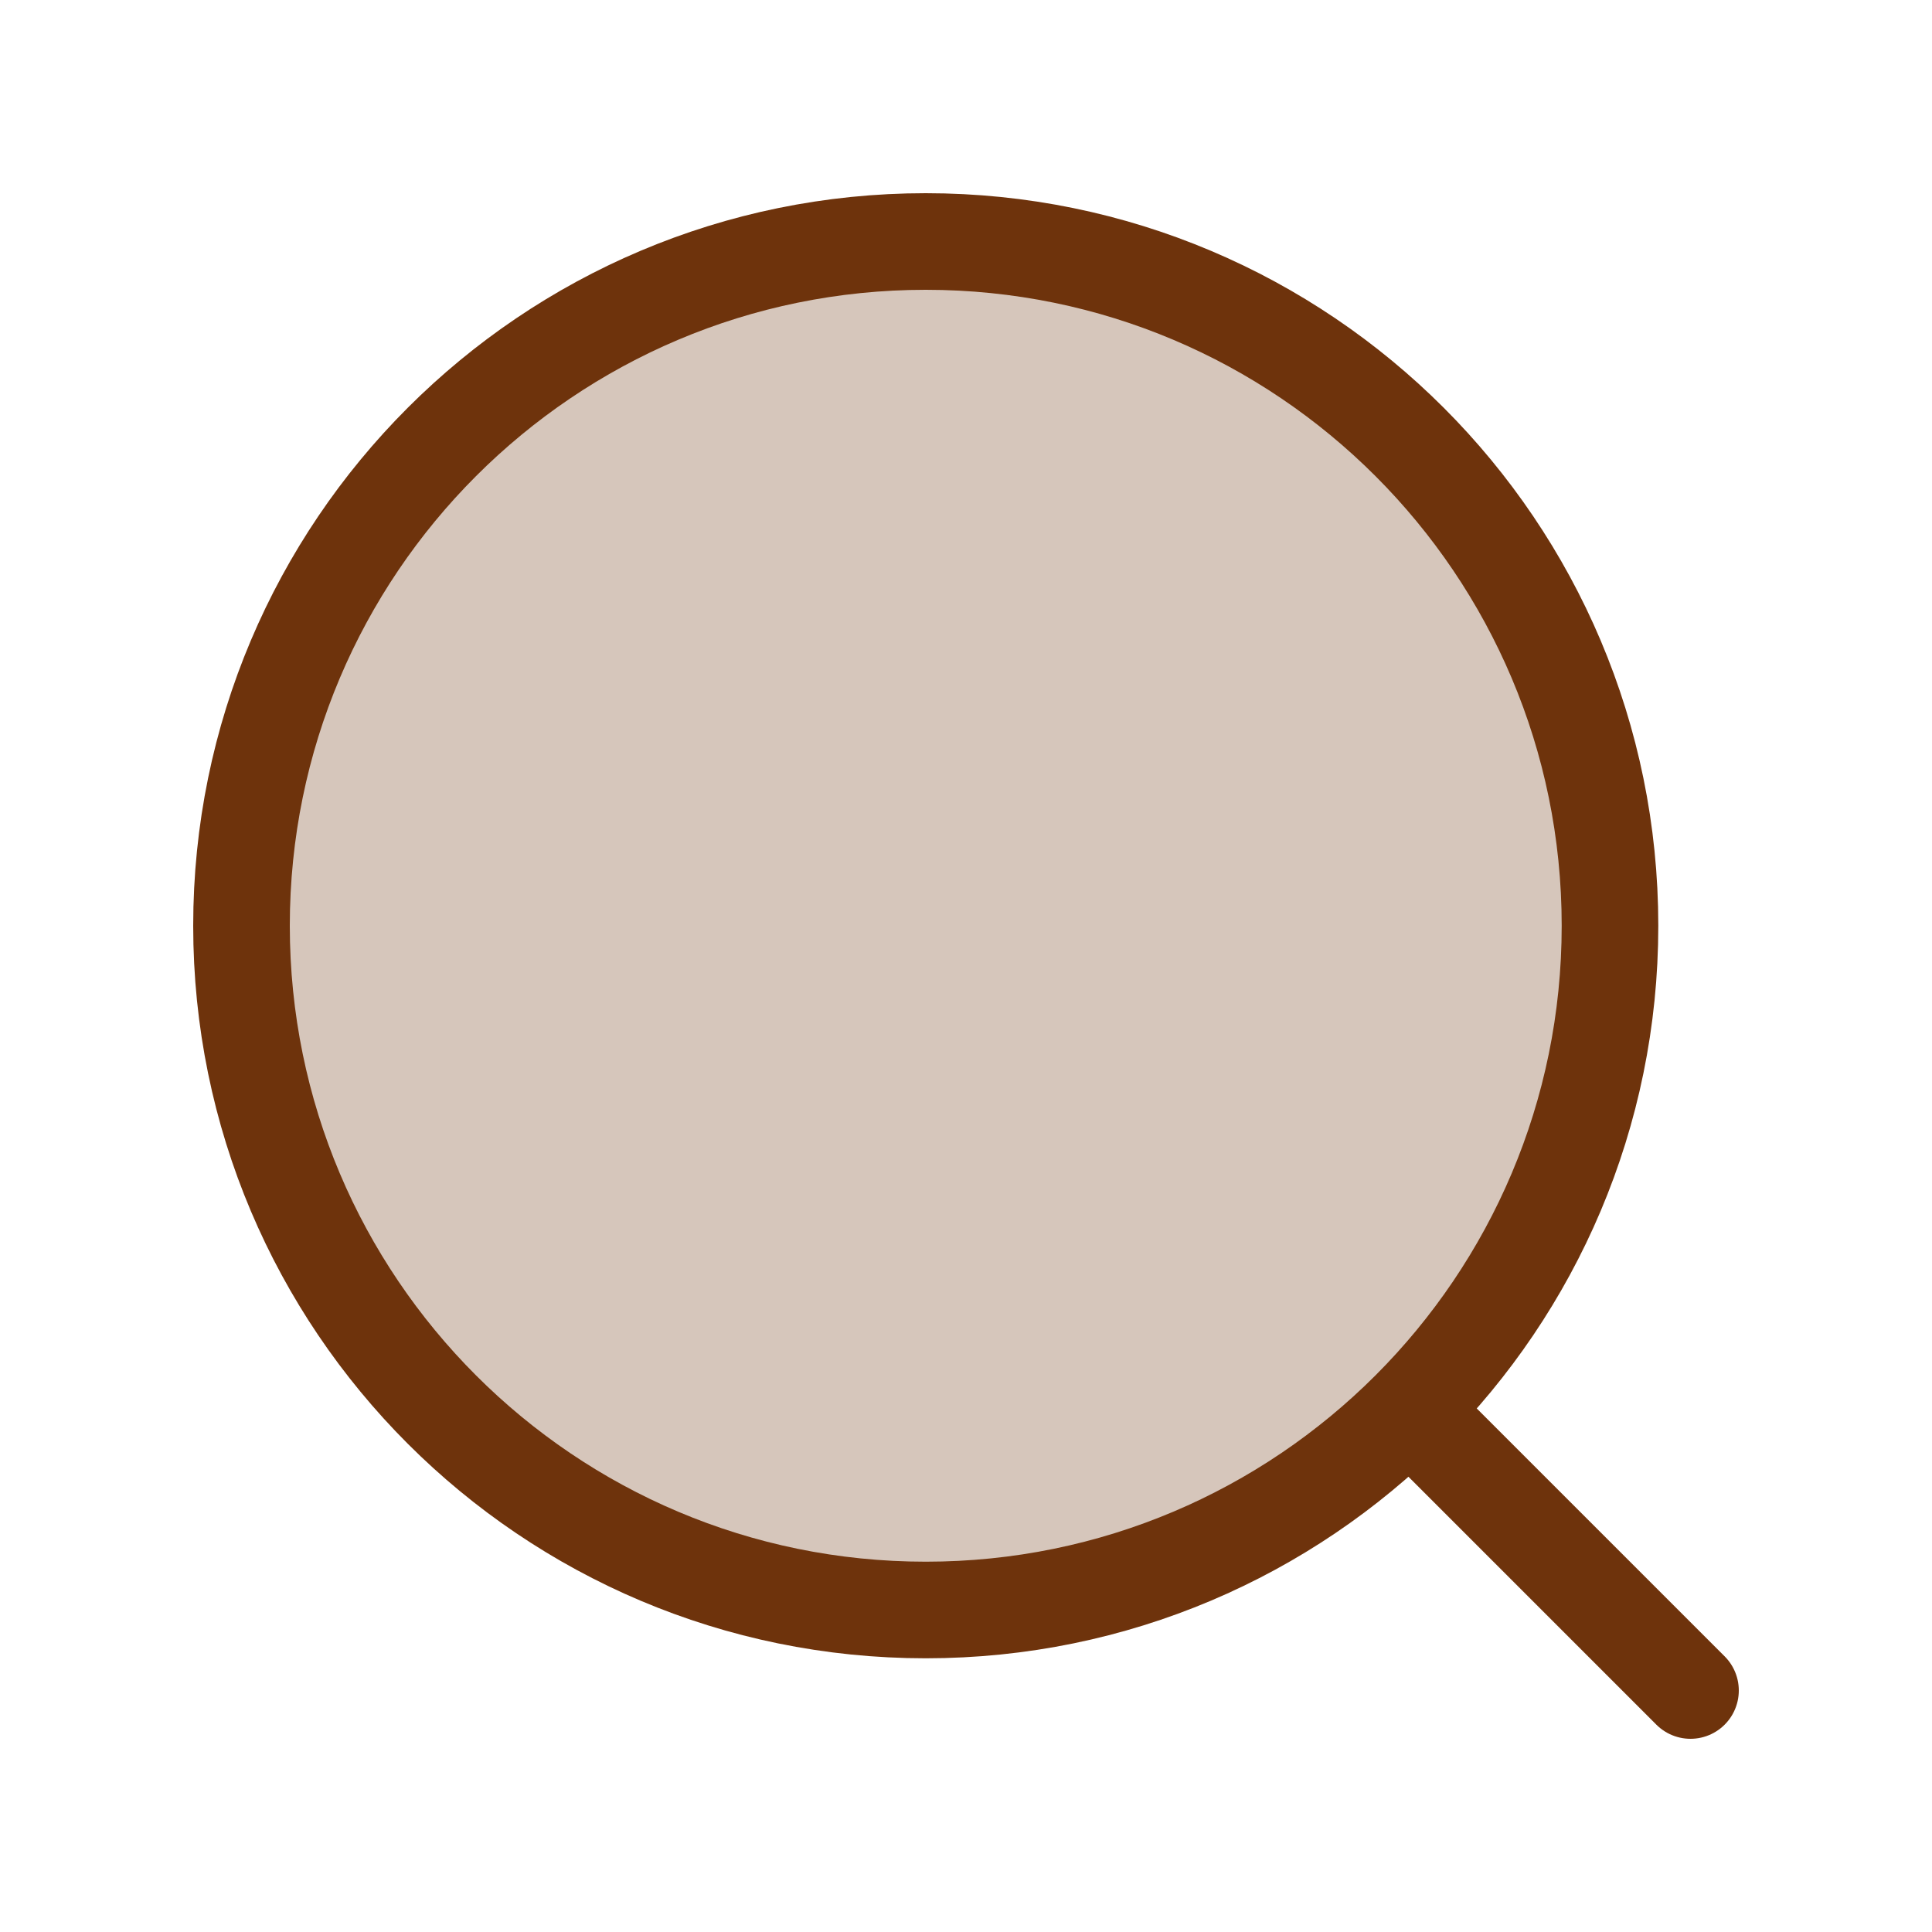 <svg width="109" height="109" viewBox="0 0 109 109" fill="none" xmlns="http://www.w3.org/2000/svg">
<path opacity="0.28" d="M90.833 52.229C90.833 73.55 73.55 90.833 52.229 90.833C30.909 90.833 13.625 73.55 13.625 52.229C13.625 30.909 30.909 13.625 52.229 13.625C73.55 13.625 90.833 30.909 90.833 52.229Z" fill="#6E330C"/>
<path d="M79.526 79.526C86.512 72.54 90.833 62.889 90.833 52.229C90.833 30.909 73.55 13.625 52.229 13.625C30.909 13.625 13.625 30.909 13.625 52.229C13.625 73.55 30.909 90.833 52.229 90.833C62.889 90.833 72.54 86.512 79.526 79.526ZM79.526 79.526L95.375 95.375" stroke="#6E330C" stroke-width="5.45" stroke-linecap="round" stroke-linejoin="round"/>
</svg>

